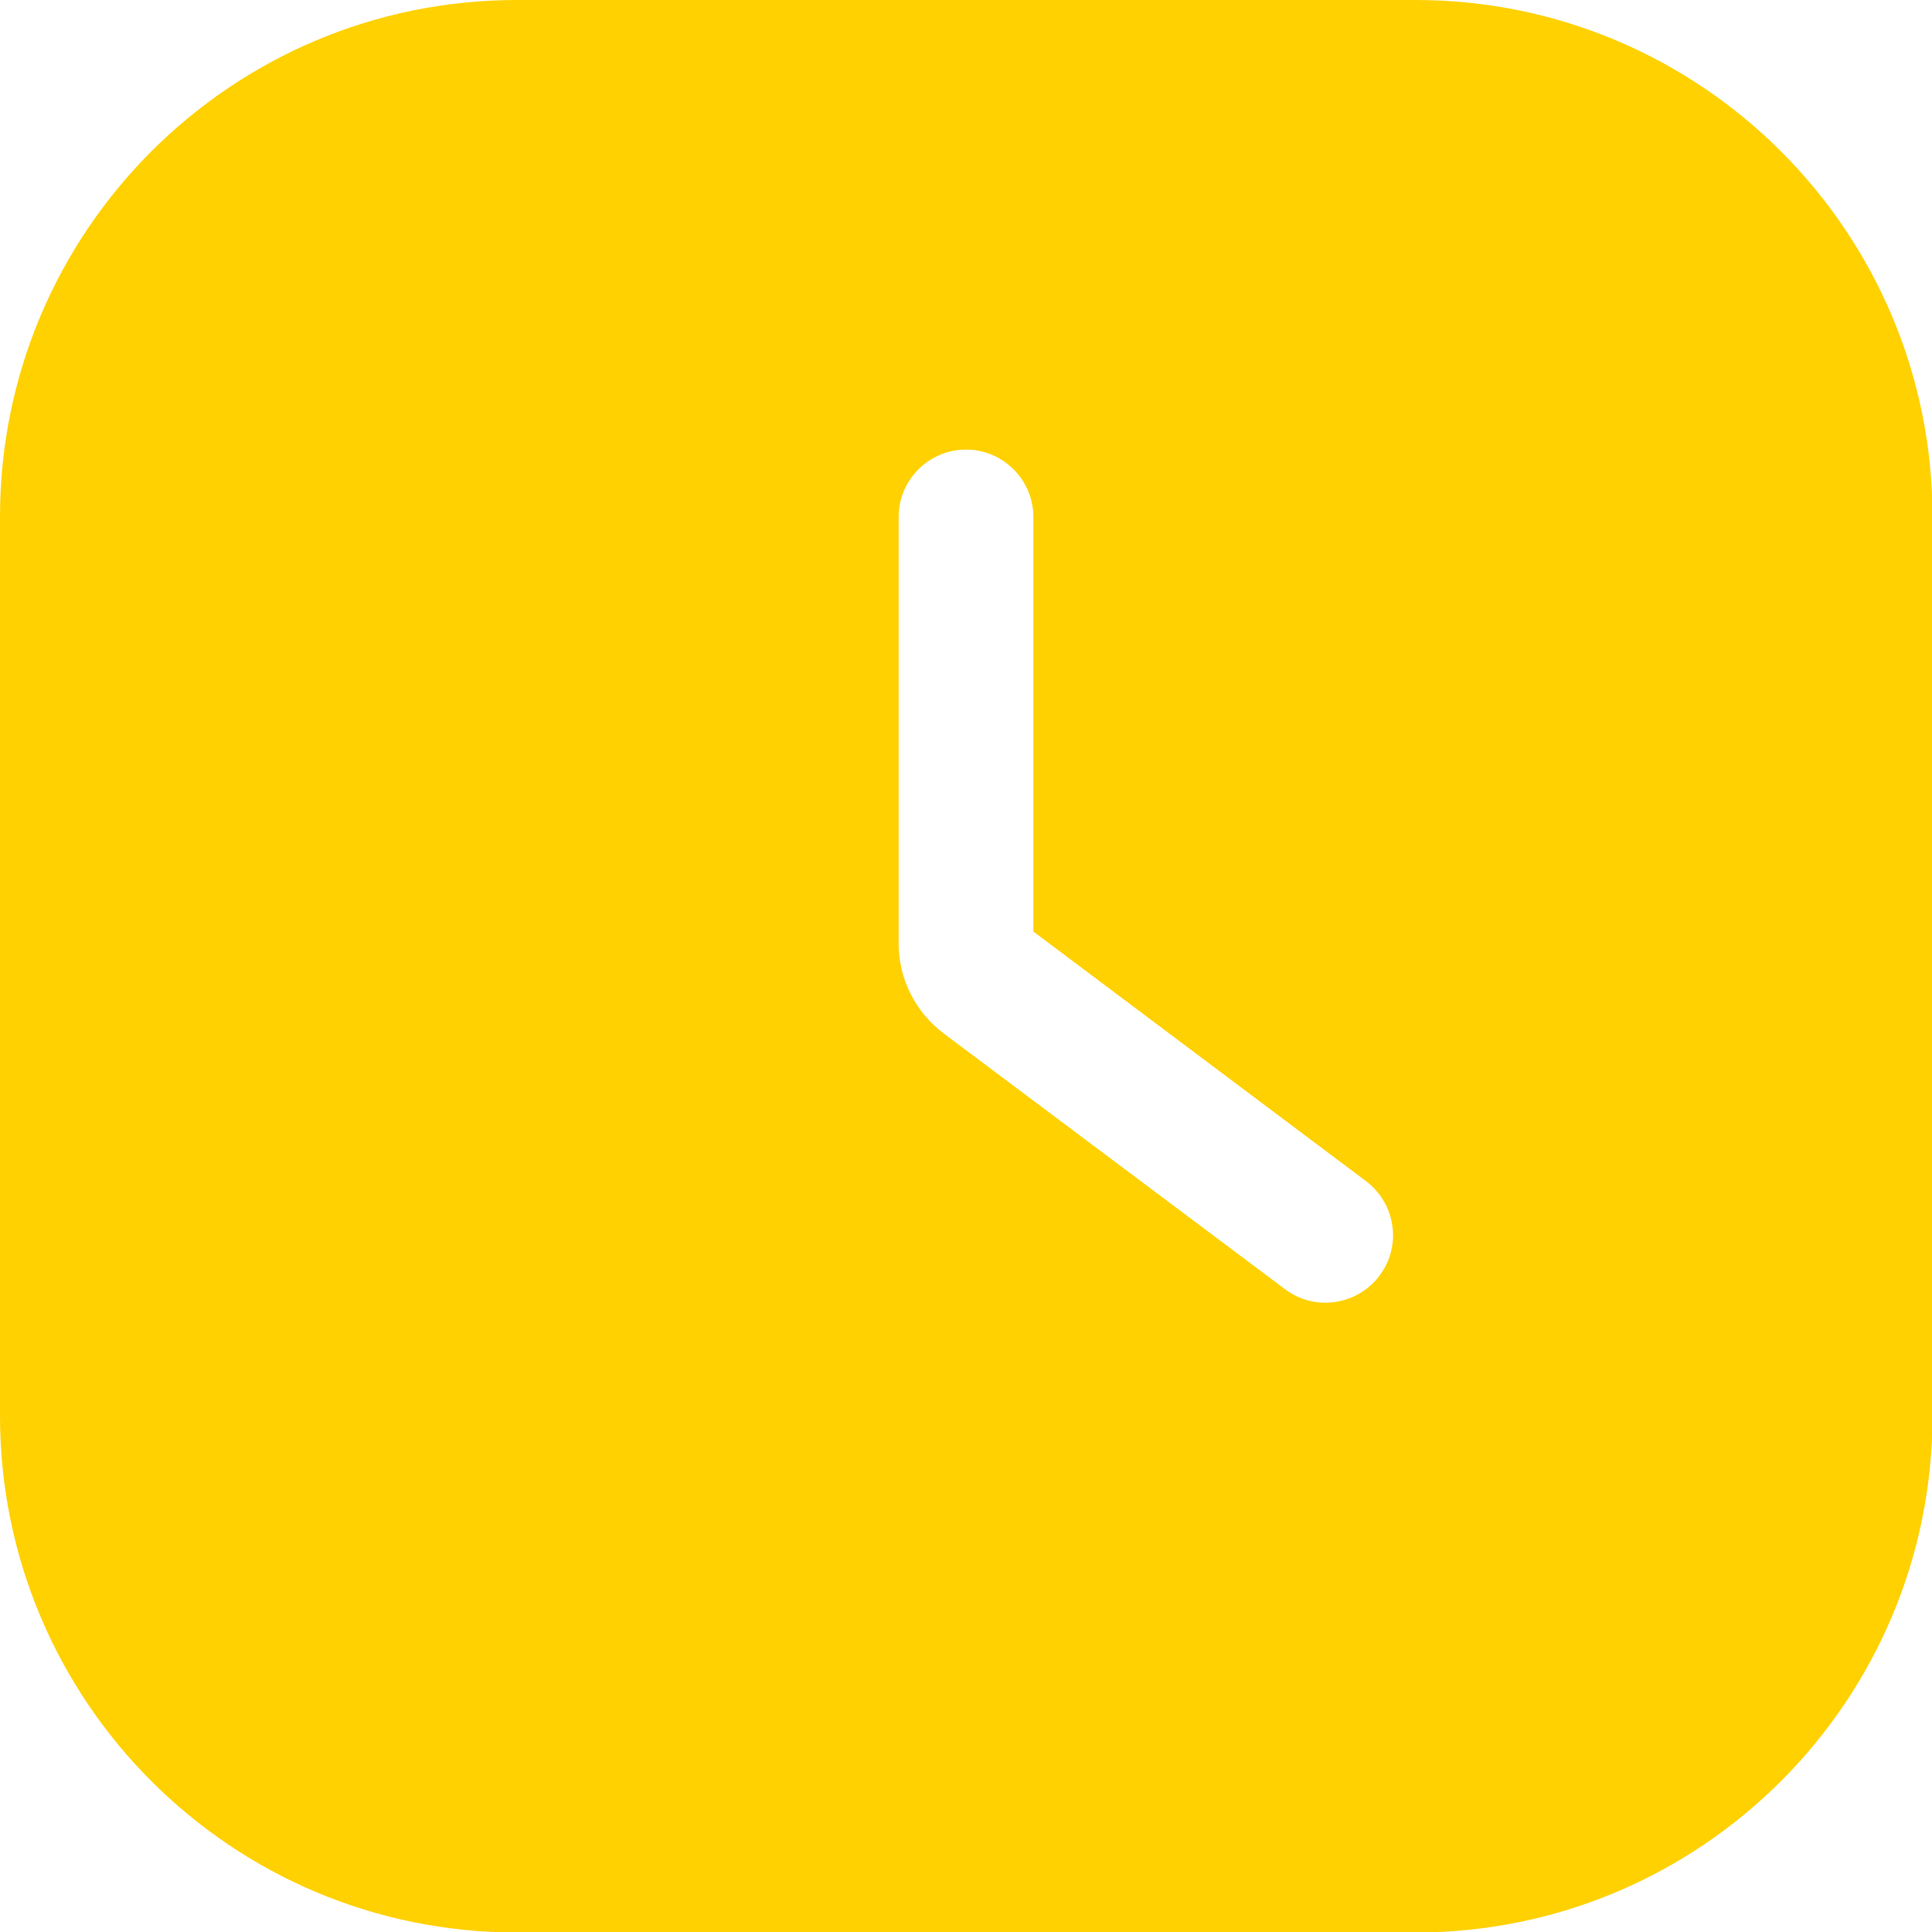 <?xml version="1.0" encoding="UTF-8"?>
<svg id="Capa_2" data-name="Capa 2" xmlns="http://www.w3.org/2000/svg" viewBox="0 0 37 37">
  <defs>
    <style>
      .cls-1 {
        fill: #ffd100;
        fill-rule: evenodd;
        stroke-width: 0px;
      }
    </style>
  </defs>
  <g id="inicio">
    <path class="cls-1" d="M0,9.9C0,4.43,4.43,0,9.9,0h17.21c5.46,0,9.9,4.43,9.9,9.9v17.21c0,5.46-4.43,9.9-9.9,9.9H9.9c-5.47,0-9.9-4.43-9.9-9.9V9.9ZM19.79,9.9c0-.71-.58-1.29-1.29-1.29s-1.29.58-1.29,1.29v8.17c0,.68.32,1.31.86,1.72l6.54,4.9c.57.43,1.38.31,1.81-.26s.31-1.38-.26-1.81l-6.37-4.78v-7.96Z"/>
  </g>
</svg>